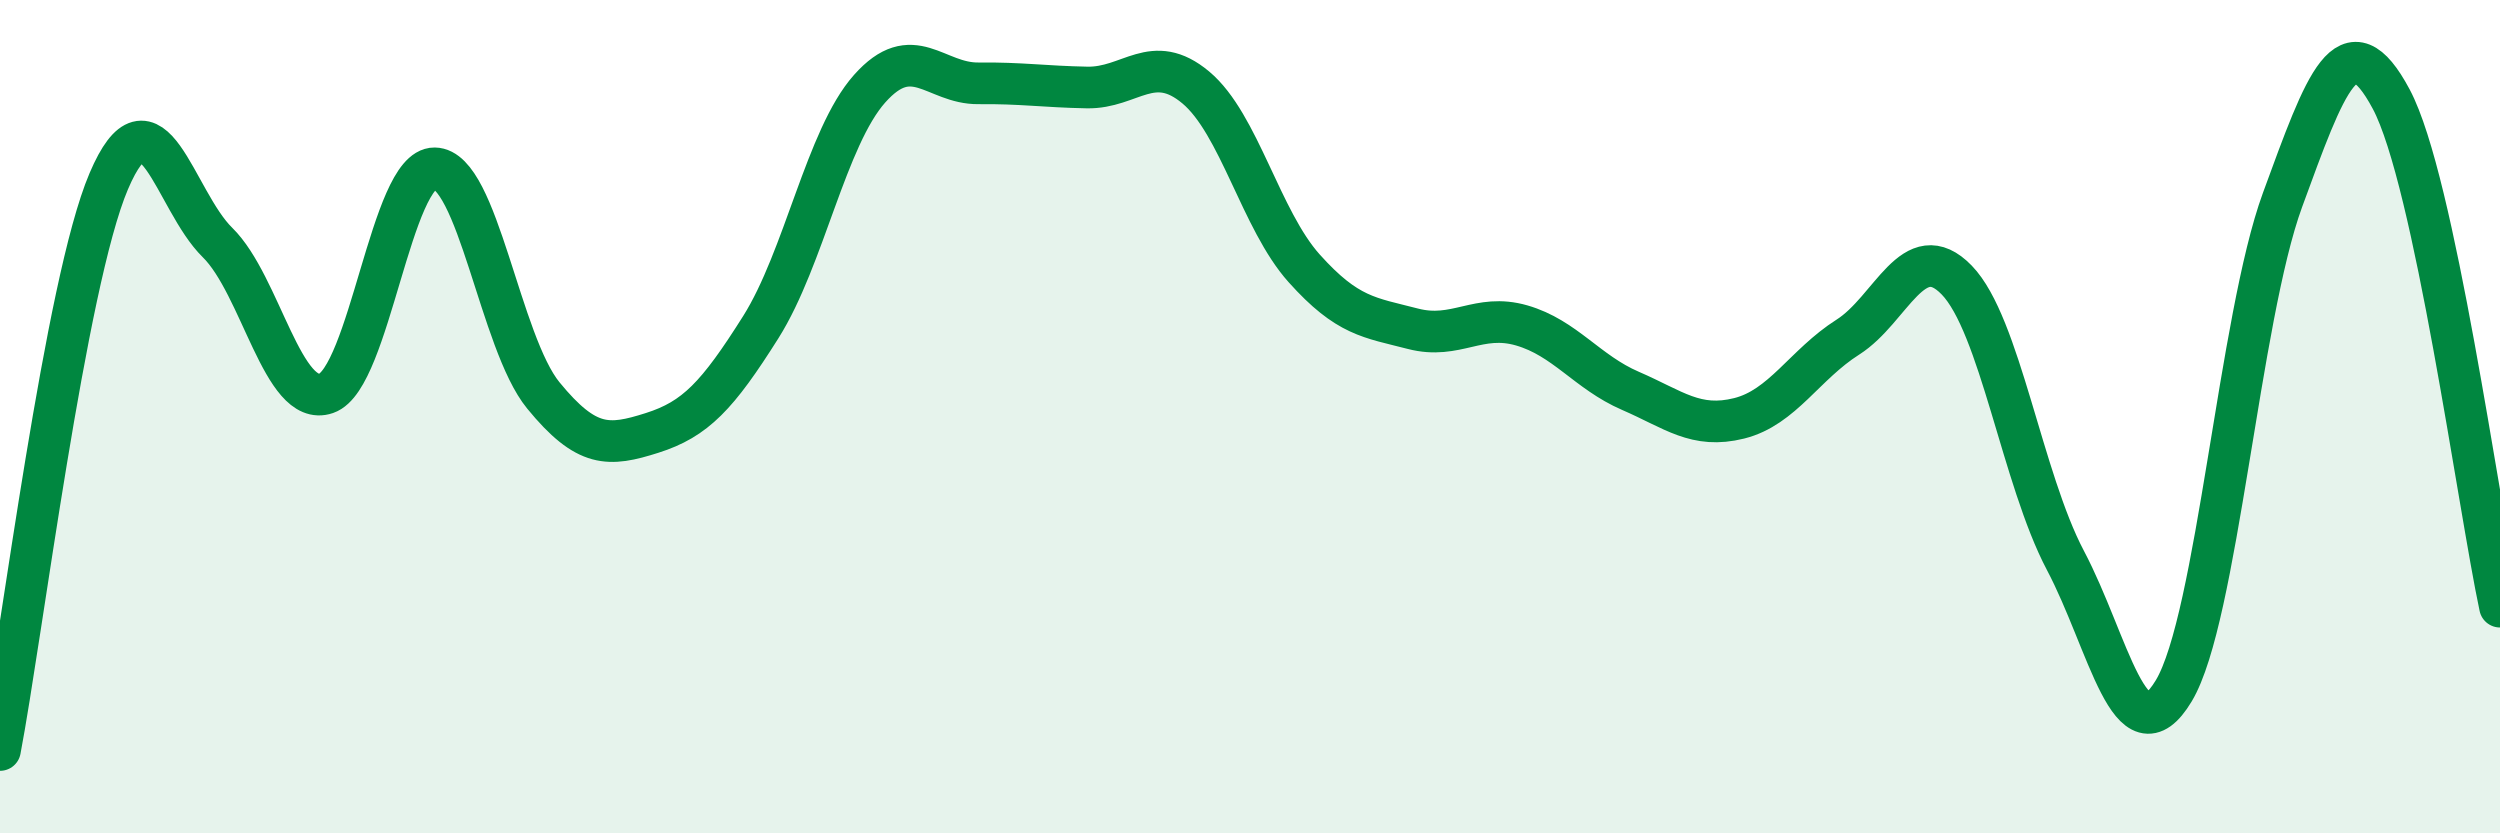 
    <svg width="60" height="20" viewBox="0 0 60 20" xmlns="http://www.w3.org/2000/svg">
      <path
        d="M 0,18 C 0.52,15.27 1.57,6.79 2.61,4.35 C 3.65,1.91 4.18,4.8 5.22,5.82 C 6.26,6.84 6.79,9.8 7.83,9.44 C 8.87,9.08 9.39,4.03 10.43,4.04 C 11.47,4.05 12,8.22 13.04,9.49 C 14.08,10.76 14.61,10.72 15.65,10.39 C 16.69,10.06 17.22,9.5 18.26,7.85 C 19.3,6.2 19.83,3.3 20.87,2.13 C 21.91,0.96 22.44,2.01 23.48,2 C 24.52,1.99 25.05,2.08 26.09,2.1 C 27.13,2.12 27.66,1.23 28.7,2.1 C 29.74,2.97 30.26,5.28 31.3,6.44 C 32.34,7.6 32.87,7.62 33.91,7.89 C 34.95,8.16 35.48,7.51 36.52,7.81 C 37.56,8.11 38.09,8.93 39.13,9.38 C 40.17,9.83 40.7,10.3 41.74,10.04 C 42.78,9.78 43.31,8.75 44.35,8.09 C 45.39,7.43 45.92,5.65 46.96,6.72 C 48,7.79 48.53,11.48 49.57,13.45 C 50.61,15.42 51.13,18.31 52.17,16.58 C 53.21,14.85 53.74,7.64 54.78,4.8 C 55.82,1.96 56.35,0.43 57.39,2.38 C 58.43,4.33 59.48,12.12 60,14.56L60 20L0 20Z"
        fill="#008740"
        opacity="0.1"
        stroke-linecap="round"
        stroke-linejoin="round"
      />
      <path
        d="M 0,18 C 0.52,15.27 1.57,6.79 2.61,4.35 C 3.65,1.91 4.18,4.8 5.22,5.82 C 6.26,6.84 6.79,9.8 7.83,9.44 C 8.87,9.08 9.39,4.03 10.43,4.04 C 11.47,4.05 12,8.22 13.04,9.49 C 14.08,10.76 14.61,10.72 15.65,10.39 C 16.69,10.06 17.22,9.5 18.26,7.85 C 19.3,6.2 19.83,3.3 20.87,2.13 C 21.91,0.96 22.44,2.01 23.48,2 C 24.52,1.99 25.05,2.08 26.09,2.1 C 27.13,2.12 27.66,1.23 28.7,2.1 C 29.74,2.97 30.26,5.28 31.3,6.44 C 32.34,7.6 32.87,7.62 33.91,7.89 C 34.95,8.16 35.48,7.51 36.52,7.81 C 37.56,8.11 38.09,8.93 39.13,9.38 C 40.17,9.83 40.7,10.3 41.74,10.04 C 42.78,9.78 43.31,8.75 44.35,8.09 C 45.39,7.43 45.92,5.65 46.96,6.72 C 48,7.79 48.53,11.48 49.57,13.45 C 50.61,15.42 51.13,18.31 52.17,16.58 C 53.21,14.85 53.74,7.64 54.78,4.8 C 55.82,1.96 56.35,0.43 57.39,2.38 C 58.43,4.33 59.48,12.12 60,14.56"
        stroke="#008740"
        stroke-width="1"
        fill="none"
        stroke-linecap="round"
        stroke-linejoin="round"
      />
    </svg>
  